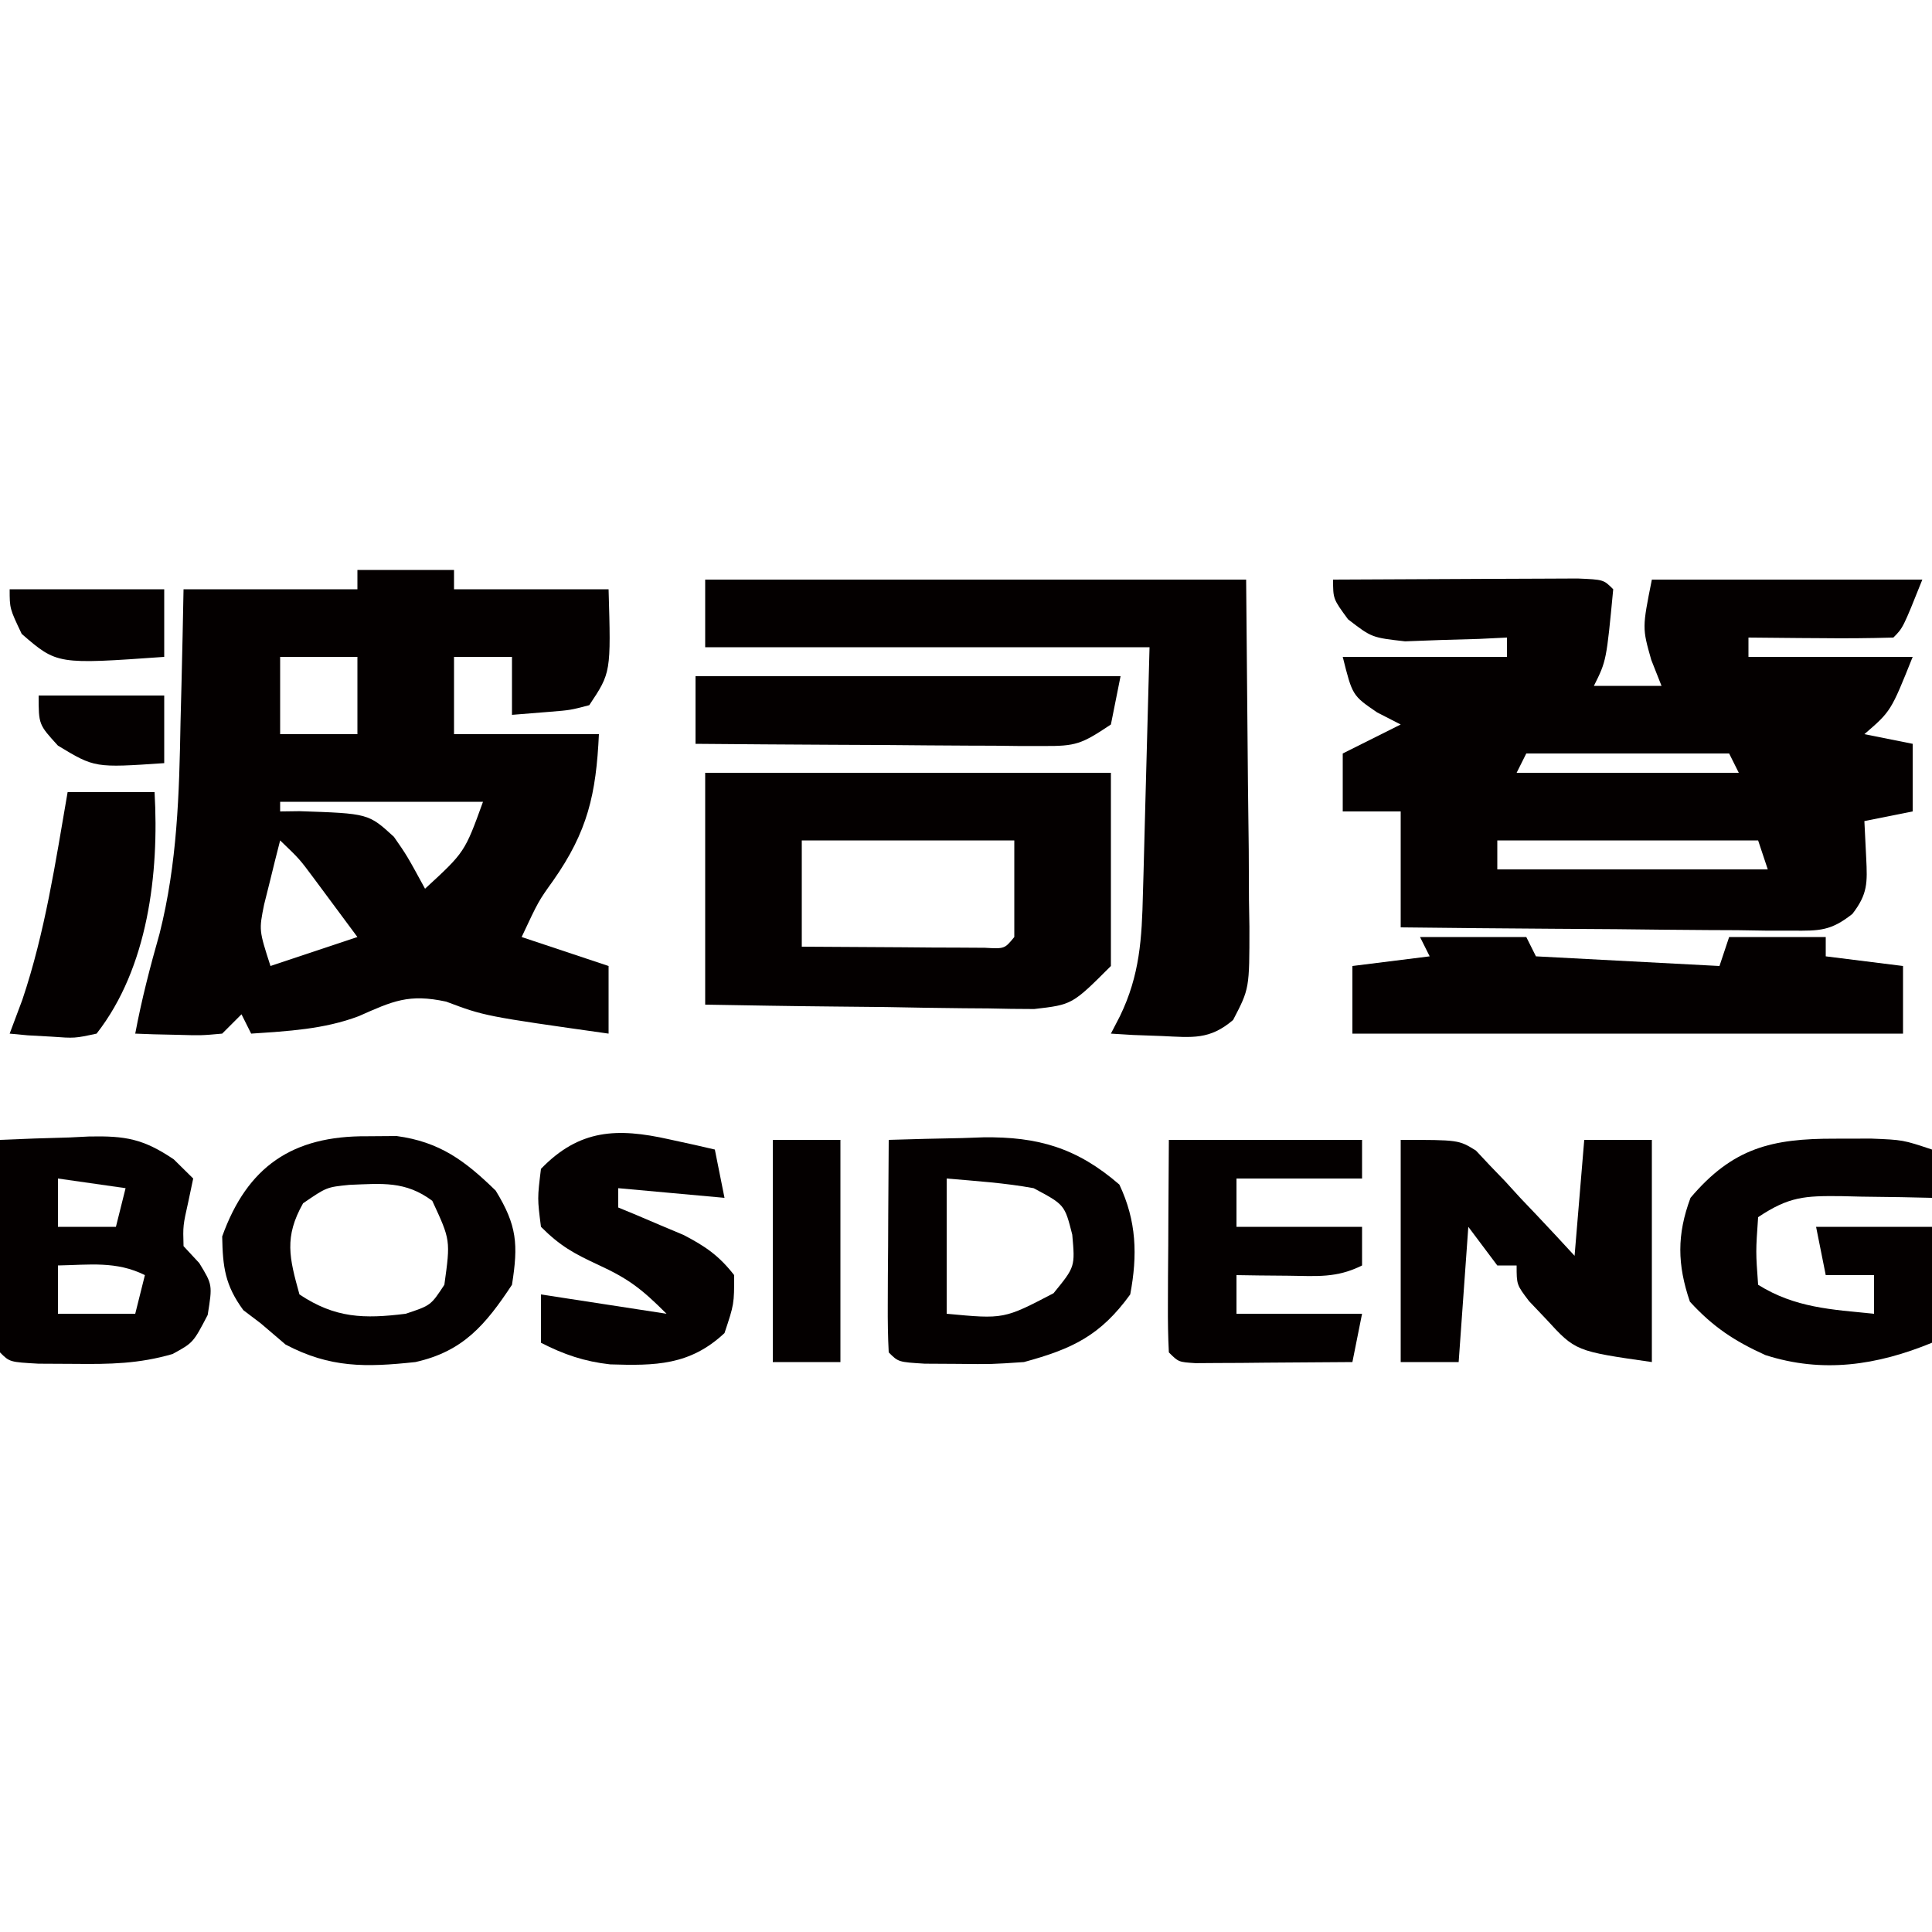 <svg xmlns="http://www.w3.org/2000/svg" version="1.1" width="200" height="200">
<path d="M0 0 C3.969 -0.025 7.939 -0.043 11.908 -0.055 C13.259 -0.06 14.61 -0.067 15.962 -0.075 C17.9 -0.088 19.839 -0.093 21.777 -0.098 C23.529 -0.106 23.529 -0.106 25.316 -0.114 C28 0 28 0 29 1 C28.294 8.412 28.294 8.412 27 11 C29.31 11 31.62 11 34 11 C33.649 10.113 33.299 9.226 32.938 8.312 C32 5 32 5 33 0 C42.24 0 51.48 0 61 0 C59 5 59 5 58 6 C55.47 6.073 52.967 6.092 50.438 6.062 C49.371 6.056 49.371 6.056 48.283 6.049 C46.522 6.037 44.761 6.019 43 6 C43 6.66 43 7.32 43 8 C48.61 8 54.22 8 60 8 C57.75 13.625 57.75 13.625 55 16 C56.65 16.33 58.3 16.66 60 17 C60 19.31 60 21.62 60 24 C58.35 24.33 56.7 24.66 55 25 C55.062 26.258 55.124 27.516 55.188 28.812 C55.314 31.383 55.351 32.545 53.761 34.606 C51.526 36.375 50.356 36.364 47.529 36.341 C46.628 36.34 45.727 36.34 44.799 36.34 C43.346 36.317 43.346 36.317 41.863 36.293 C40.371 36.287 40.371 36.287 38.849 36.28 C35.67 36.263 32.492 36.226 29.312 36.188 C27.158 36.172 25.004 36.159 22.85 36.146 C17.566 36.113 12.283 36.062 7 36 C7 32.04 7 28.08 7 24 C5.02 24 3.04 24 1 24 C1 22.02 1 20.04 1 18 C2.98 17.01 4.96 16.02 7 15 C6.196 14.588 5.391 14.175 4.562 13.75 C2 12 2 12 1 8 C6.61 8 12.22 8 18 8 C18 7.34 18 6.68 18 6 C17.036 6.046 16.072 6.093 15.078 6.141 C13.815 6.177 12.552 6.213 11.25 6.25 C9.371 6.32 9.371 6.32 7.453 6.391 C4 6 4 6 1.547 4.109 C0 2 0 2 0 0 Z M20 18 C19.67 18.66 19.34 19.32 19 20 C26.59 20 34.18 20 42 20 C41.67 19.34 41.34 18.68 41 18 C34.07 18 27.14 18 20 18 Z M17 27 C17 27.99 17 28.98 17 30 C26.24 30 35.48 30 45 30 C44.67 29.01 44.34 28.02 44 27 C35.09 27 26.18 27 17 27 Z " fill="#040000" transform="translate(138,60)"/>
<path d="M0 0 C3.3 0 6.6 0 10 0 C10 0.66 10 1.32 10 2 C15.28 2 20.56 2 26 2 C26.25 10.625 26.25 10.625 24 14 C22.055 14.512 22.055 14.512 19.875 14.688 C18.596 14.791 17.317 14.894 16 15 C16 13.02 16 11.04 16 9 C14.02 9 12.04 9 10 9 C10 11.64 10 14.28 10 17 C14.95 17 19.9 17 25 17 C24.708 23.219 23.84 27.07 20.254 32.176 C18.743 34.284 18.743 34.284 17 38 C19.97 38.99 22.94 39.98 26 41 C26 43.31 26 45.62 26 48 C13.174 46.187 13.174 46.187 9.188 44.688 C5.31 43.851 3.658 44.633 0.133 46.195 C-3.463 47.552 -7.19 47.744 -11 48 C-11.33 47.34 -11.66 46.68 -12 46 C-12.66 46.66 -13.32 47.32 -14 48 C-16.164 48.195 -16.164 48.195 -18.625 48.125 C-19.442 48.107 -20.26 48.089 -21.102 48.07 C-21.728 48.047 -22.355 48.024 -23 48 C-22.341 44.478 -21.458 41.086 -20.48 37.641 C-18.645 30.362 -18.444 23.226 -18.312 15.75 C-18.279 14.408 -18.245 13.065 -18.209 11.723 C-18.127 8.482 -18.062 5.241 -18 2 C-12.06 2 -6.12 2 0 2 C0 1.34 0 0.68 0 0 Z M-8 9 C-8 11.64 -8 14.28 -8 17 C-5.36 17 -2.72 17 0 17 C0 14.36 0 11.72 0 9 C-2.64 9 -5.28 9 -8 9 Z M-8 24 C-8 24.33 -8 24.66 -8 25 C-7.336 24.991 -6.672 24.982 -5.988 24.973 C1.138 25.212 1.138 25.212 3.777 27.625 C5.125 29.562 5.125 29.562 7 33 C11.112 29.217 11.112 29.217 13 24 C6.07 24 -0.86 24 -8 24 Z M-8 28 C-8.366 29.414 -8.717 30.831 -9.062 32.25 C-9.26 33.039 -9.457 33.828 -9.66 34.641 C-10.194 37.295 -10.194 37.295 -9 41 C-6.03 40.01 -3.06 39.02 0 38 C-0.956 36.707 -1.915 35.416 -2.875 34.125 C-3.409 33.406 -3.942 32.686 -4.492 31.945 C-5.999 29.917 -5.999 29.917 -8 28 Z M-11 41 C-10 43 -10 43 -10 43 Z " fill="#040000" transform="translate(37,59)"/>
<path d="M0 0 C18.48 0 36.96 0 56 0 C56.062 7.013 56.124 14.025 56.188 21.25 C56.228 24.563 56.228 24.563 56.27 27.942 C56.279 29.696 56.287 31.45 56.293 33.203 C56.308 34.111 56.324 35.019 56.339 35.955 C56.342 42.344 56.342 42.344 54.65 45.588 C52.231 47.658 50.438 47.397 47.312 47.25 C46.319 47.214 45.325 47.178 44.301 47.141 C43.542 47.094 42.782 47.048 42 47 C42.309 46.402 42.619 45.804 42.938 45.188 C45.004 40.933 45.207 37.125 45.316 32.488 C45.335 31.843 45.354 31.197 45.373 30.532 C45.441 28.125 45.501 25.719 45.562 23.312 C45.707 17.929 45.851 12.546 46 7 C30.82 7 15.64 7 0 7 C0 4.69 0 2.38 0 0 Z " fill="#040000" transform="translate(73,60)"/>
<path d="M0 0 C13.86 0 27.72 0 42 0 C42 6.6 42 13.2 42 20 C38 24 38 24 34.058 24.454 C32.471 24.453 30.883 24.431 29.297 24.391 C28.459 24.385 27.621 24.379 26.758 24.373 C24.088 24.351 21.42 24.301 18.75 24.25 C16.938 24.23 15.125 24.212 13.312 24.195 C8.874 24.155 4.439 24.076 0 24 C0 16.08 0 8.16 0 0 Z M10 7 C10 10.63 10 14.26 10 18 C13.479 18.027 16.958 18.047 20.438 18.062 C21.431 18.071 22.424 18.079 23.447 18.088 C24.392 18.091 25.336 18.094 26.309 18.098 C27.183 18.103 28.058 18.108 28.959 18.114 C30.994 18.228 30.994 18.228 32 17 C32 13.7 32 10.4 32 7 C24.74 7 17.48 7 10 7 Z " fill="#040000" transform="translate(73,80)"/>
<path d="M0 0 C3.63 0 7.26 0 11 0 C11.33 0.66 11.66 1.32 12 2 C18.27 2.33 24.54 2.66 31 3 C31.33 2.01 31.66 1.02 32 0 C35.3 0 38.6 0 42 0 C42 0.66 42 1.32 42 2 C44.64 2.33 47.28 2.66 50 3 C50 5.31 50 7.62 50 10 C31.19 10 12.38 10 -7 10 C-7 7.69 -7 5.38 -7 3 C-4.36 2.67 -1.72 2.34 1 2 C0.67 1.34 0.34 0.68 0 0 Z " fill="#040000" transform="translate(147,97)"/>
<path d="M0 0 C6 0 6 0 7.783 1.102 C8.254 1.604 8.725 2.107 9.211 2.625 C9.733 3.166 10.255 3.708 10.793 4.266 C11.315 4.838 11.837 5.41 12.375 6 C12.92 6.572 13.466 7.145 14.027 7.734 C15.366 9.143 16.685 10.57 18 12 C18.33 8.04 18.66 4.08 19 0 C21.31 0 23.62 0 26 0 C26 7.59 26 15.18 26 23 C18.096 21.871 18.096 21.871 15.062 18.562 C14.476 17.945 13.889 17.328 13.285 16.691 C12 15 12 15 12 13 C11.34 13 10.68 13 10 13 C9.01 11.68 8.02 10.36 7 9 C6.67 13.62 6.34 18.24 6 23 C4.02 23 2.04 23 0 23 C0 15.41 0 7.82 0 0 Z " fill="#040000" transform="translate(145,118)"/>
<path d="M0 0 C1.011 -0.008 2.021 -0.015 3.062 -0.023 C7.529 0.582 10.132 2.53 13.312 5.625 C15.53 9.239 15.66 11.196 15 15.375 C12.253 19.535 9.927 22.28 5 23.375 C-0.117 23.924 -3.819 23.998 -8.438 21.562 C-9.706 20.48 -9.706 20.48 -11 19.375 C-11.598 18.921 -12.196 18.468 -12.812 18 C-14.7 15.418 -14.939 13.566 -15 10.375 C-12.403 3.137 -7.738 -0.059 0 0 Z M-6.625 6.938 C-8.599 10.438 -8.055 12.577 -7 16.375 C-3.29 18.849 -0.3 18.911 4 18.375 C6.599 17.511 6.599 17.511 8 15.375 C8.639 10.755 8.639 10.755 6.75 6.684 C3.971 4.605 1.532 4.9 -1.832 5.031 C-4.188 5.268 -4.188 5.268 -6.625 6.938 Z " fill="#040000" transform="translate(38,117.625)"/>
<path d="M0 0 C1.247 -0.003 2.493 -0.005 3.777 -0.008 C7.062 0.125 7.062 0.125 10.062 1.125 C10.062 2.775 10.062 4.425 10.062 6.125 C9.014 6.102 7.966 6.079 6.887 6.055 C5.508 6.036 4.129 6.018 2.75 6 C2.06 5.983 1.369 5.966 0.658 5.949 C-3.109 5.913 -4.722 5.981 -7.938 8.125 C-8.188 11.709 -8.188 11.709 -7.938 15.125 C-4.112 17.516 -0.341 17.685 4.062 18.125 C4.062 16.805 4.062 15.485 4.062 14.125 C2.413 14.125 0.762 14.125 -0.938 14.125 C-1.268 12.475 -1.597 10.825 -1.938 9.125 C2.022 9.125 5.982 9.125 10.062 9.125 C10.062 13.085 10.062 17.045 10.062 21.125 C4.36 23.465 -1.249 24.31 -7.188 22.402 C-10.406 20.941 -12.601 19.492 -15 16.875 C-16.308 13.038 -16.359 9.949 -14.938 6.125 C-10.562 0.949 -6.523 -0.013 0 0 Z " fill="#040000" transform="translate(189.938,117.875)"/>
<path d="M0 0 C2.397 -0.109 4.789 -0.188 7.188 -0.25 C7.861 -0.284 8.535 -0.317 9.229 -0.352 C12.994 -0.425 14.831 -0.114 17.988 2.016 C18.984 2.998 18.984 2.998 20 4 C19.835 4.784 19.67 5.567 19.5 6.375 C18.938 8.882 18.938 8.882 19 11 C19.536 11.578 20.073 12.155 20.625 12.75 C22 15 22 15 21.5 18.125 C20 21 20 21 17.859 22.168 C14.385 23.179 11.365 23.229 7.75 23.188 C5.886 23.178 5.886 23.178 3.984 23.168 C1 23 1 23 0 22 C-0.087 20.365 -0.107 18.727 -0.098 17.09 C-0.094 16.1 -0.091 15.111 -0.088 14.092 C-0.08 13.051 -0.071 12.01 -0.062 10.938 C-0.058 9.893 -0.053 8.848 -0.049 7.771 C-0.037 5.181 -0.021 2.59 0 0 Z M6 4 C6 5.65 6 7.3 6 9 C7.98 9 9.96 9 12 9 C12.33 7.68 12.66 6.36 13 5 C10.69 4.67 8.38 4.34 6 4 Z M6 13 C6 14.65 6 16.3 6 18 C8.64 18 11.28 18 14 18 C14.33 16.68 14.66 15.36 15 14 C12.043 12.522 9.258 12.94 6 13 Z " fill="#040000" transform="translate(0,118)"/>
<path d="M0 0 C2.542 -0.082 5.082 -0.141 7.625 -0.188 C8.338 -0.213 9.051 -0.238 9.785 -0.264 C15.437 -0.341 19.488 0.823 23.875 4.625 C25.656 8.384 25.77 11.93 25 16 C21.91 20.272 18.989 21.643 14 23 C10.605 23.23 10.605 23.23 7.188 23.188 C6.047 23.181 4.906 23.175 3.73 23.168 C1 23 1 23 0 22 C-0.087 20.365 -0.107 18.727 -0.098 17.09 C-0.094 16.1 -0.091 15.111 -0.088 14.092 C-0.08 13.051 -0.071 12.01 -0.062 10.938 C-0.058 9.893 -0.053 8.848 -0.049 7.771 C-0.037 5.181 -0.021 2.59 0 0 Z M6 4 C6 8.62 6 13.24 6 18 C11.926 18.559 11.926 18.559 17.062 15.875 C19.297 13.137 19.297 13.137 19 9.812 C18.213 6.71 18.213 6.71 15 5 C12.007 4.452 9.037 4.264 6 4 Z " fill="#040000" transform="translate(92,118)"/>
<path d="M0 0 C6.6 0 13.2 0 20 0 C20 1.32 20 2.64 20 4 C15.71 4 11.42 4 7 4 C7 5.65 7 7.3 7 9 C11.29 9 15.58 9 20 9 C20 10.32 20 11.64 20 13 C17.355 14.322 15.322 14.097 12.375 14.062 C11.372 14.053 10.369 14.044 9.336 14.035 C8.565 14.024 7.794 14.012 7 14 C7 15.32 7 16.64 7 18 C11.29 18 15.58 18 20 18 C19.67 19.65 19.34 21.3 19 23 C16.021 23.027 13.042 23.047 10.062 23.062 C8.787 23.075 8.787 23.075 7.486 23.088 C6.677 23.091 5.869 23.094 5.035 23.098 C4.286 23.103 3.537 23.108 2.766 23.114 C1 23 1 23 0 22 C-0.087 20.365 -0.107 18.727 -0.098 17.09 C-0.094 16.1 -0.091 15.111 -0.088 14.092 C-0.08 13.051 -0.071 12.01 -0.062 10.938 C-0.058 9.893 -0.053 8.848 -0.049 7.771 C-0.037 5.181 -0.019 2.59 0 0 Z " fill="#040000" transform="translate(121,118)"/>
<path d="M0 0 C14.52 0 29.04 0 44 0 C43.67 1.65 43.34 3.3 43 5 C39.955 7.03 39.397 7.249 35.988 7.227 C35.187 7.227 34.386 7.227 33.561 7.227 C32.702 7.216 31.843 7.206 30.957 7.195 C30.073 7.192 29.19 7.19 28.279 7.187 C25.457 7.176 22.635 7.15 19.812 7.125 C17.899 7.115 15.986 7.106 14.072 7.098 C9.381 7.076 4.691 7.041 0 7 C0 4.69 0 2.38 0 0 Z " fill="#040000" transform="translate(72,70)"/>
<path d="M0 0 C0.892 0.195 1.784 0.389 2.703 0.59 C3.379 0.746 4.054 0.902 4.75 1.062 C5.08 2.712 5.41 4.362 5.75 6.062 C2.12 5.732 -1.51 5.402 -5.25 5.062 C-5.25 5.723 -5.25 6.383 -5.25 7.062 C-4.635 7.316 -4.02 7.57 -3.387 7.832 C-2.578 8.176 -1.77 8.52 -0.938 8.875 C-0.137 9.211 0.664 9.548 1.488 9.895 C3.76 11.068 5.183 12.05 6.75 14.062 C6.75 17.062 6.75 17.062 5.75 20.062 C2.178 23.411 -1.424 23.449 -6.09 23.301 C-8.729 23.01 -10.894 22.278 -13.25 21.062 C-13.25 19.413 -13.25 17.762 -13.25 16.062 C-8.96 16.723 -4.67 17.383 -0.25 18.062 C-2.828 15.485 -4.163 14.454 -7.312 13 C-9.828 11.834 -11.261 11.052 -13.25 9.062 C-13.625 6.125 -13.625 6.125 -13.25 3.062 C-9.27 -1.059 -5.348 -1.196 0 0 Z " fill="#040000" transform="translate(69.25,117.938)"/>
<path d="M0 0 C2.97 0 5.94 0 9 0 C9.484 8.395 8.324 18.197 3 25 C0.738 25.488 0.738 25.488 -1.688 25.312 C-2.9 25.245 -2.9 25.245 -4.137 25.176 C-4.752 25.118 -5.366 25.06 -6 25 C-5.567 23.845 -5.134 22.69 -4.688 21.5 C-2.335 14.521 -1.252 7.239 0 0 Z " fill="#040000" transform="translate(7,82)"/>
<path d="M0 0 C2.31 0 4.62 0 7 0 C7 7.59 7 15.18 7 23 C4.69 23 2.38 23 0 23 C0 15.41 0 7.82 0 0 Z " fill="#040000" transform="translate(80,118)"/>
<path d="M0 0 C5.28 0 10.56 0 16 0 C16 2.31 16 4.62 16 7 C4.909 7.785 4.909 7.785 1.25 4.625 C-0 2 -0 2 0 0 Z " fill="#040000" transform="translate(1,61)"/>
<path d="M0 0 C4.29 0 8.58 0 13 0 C13 2.31 13 4.62 13 7 C5.807 7.488 5.807 7.488 2 5.188 C0 3 0 3 0 0 Z " fill="#040000" transform="translate(4,72)"/>
</svg>